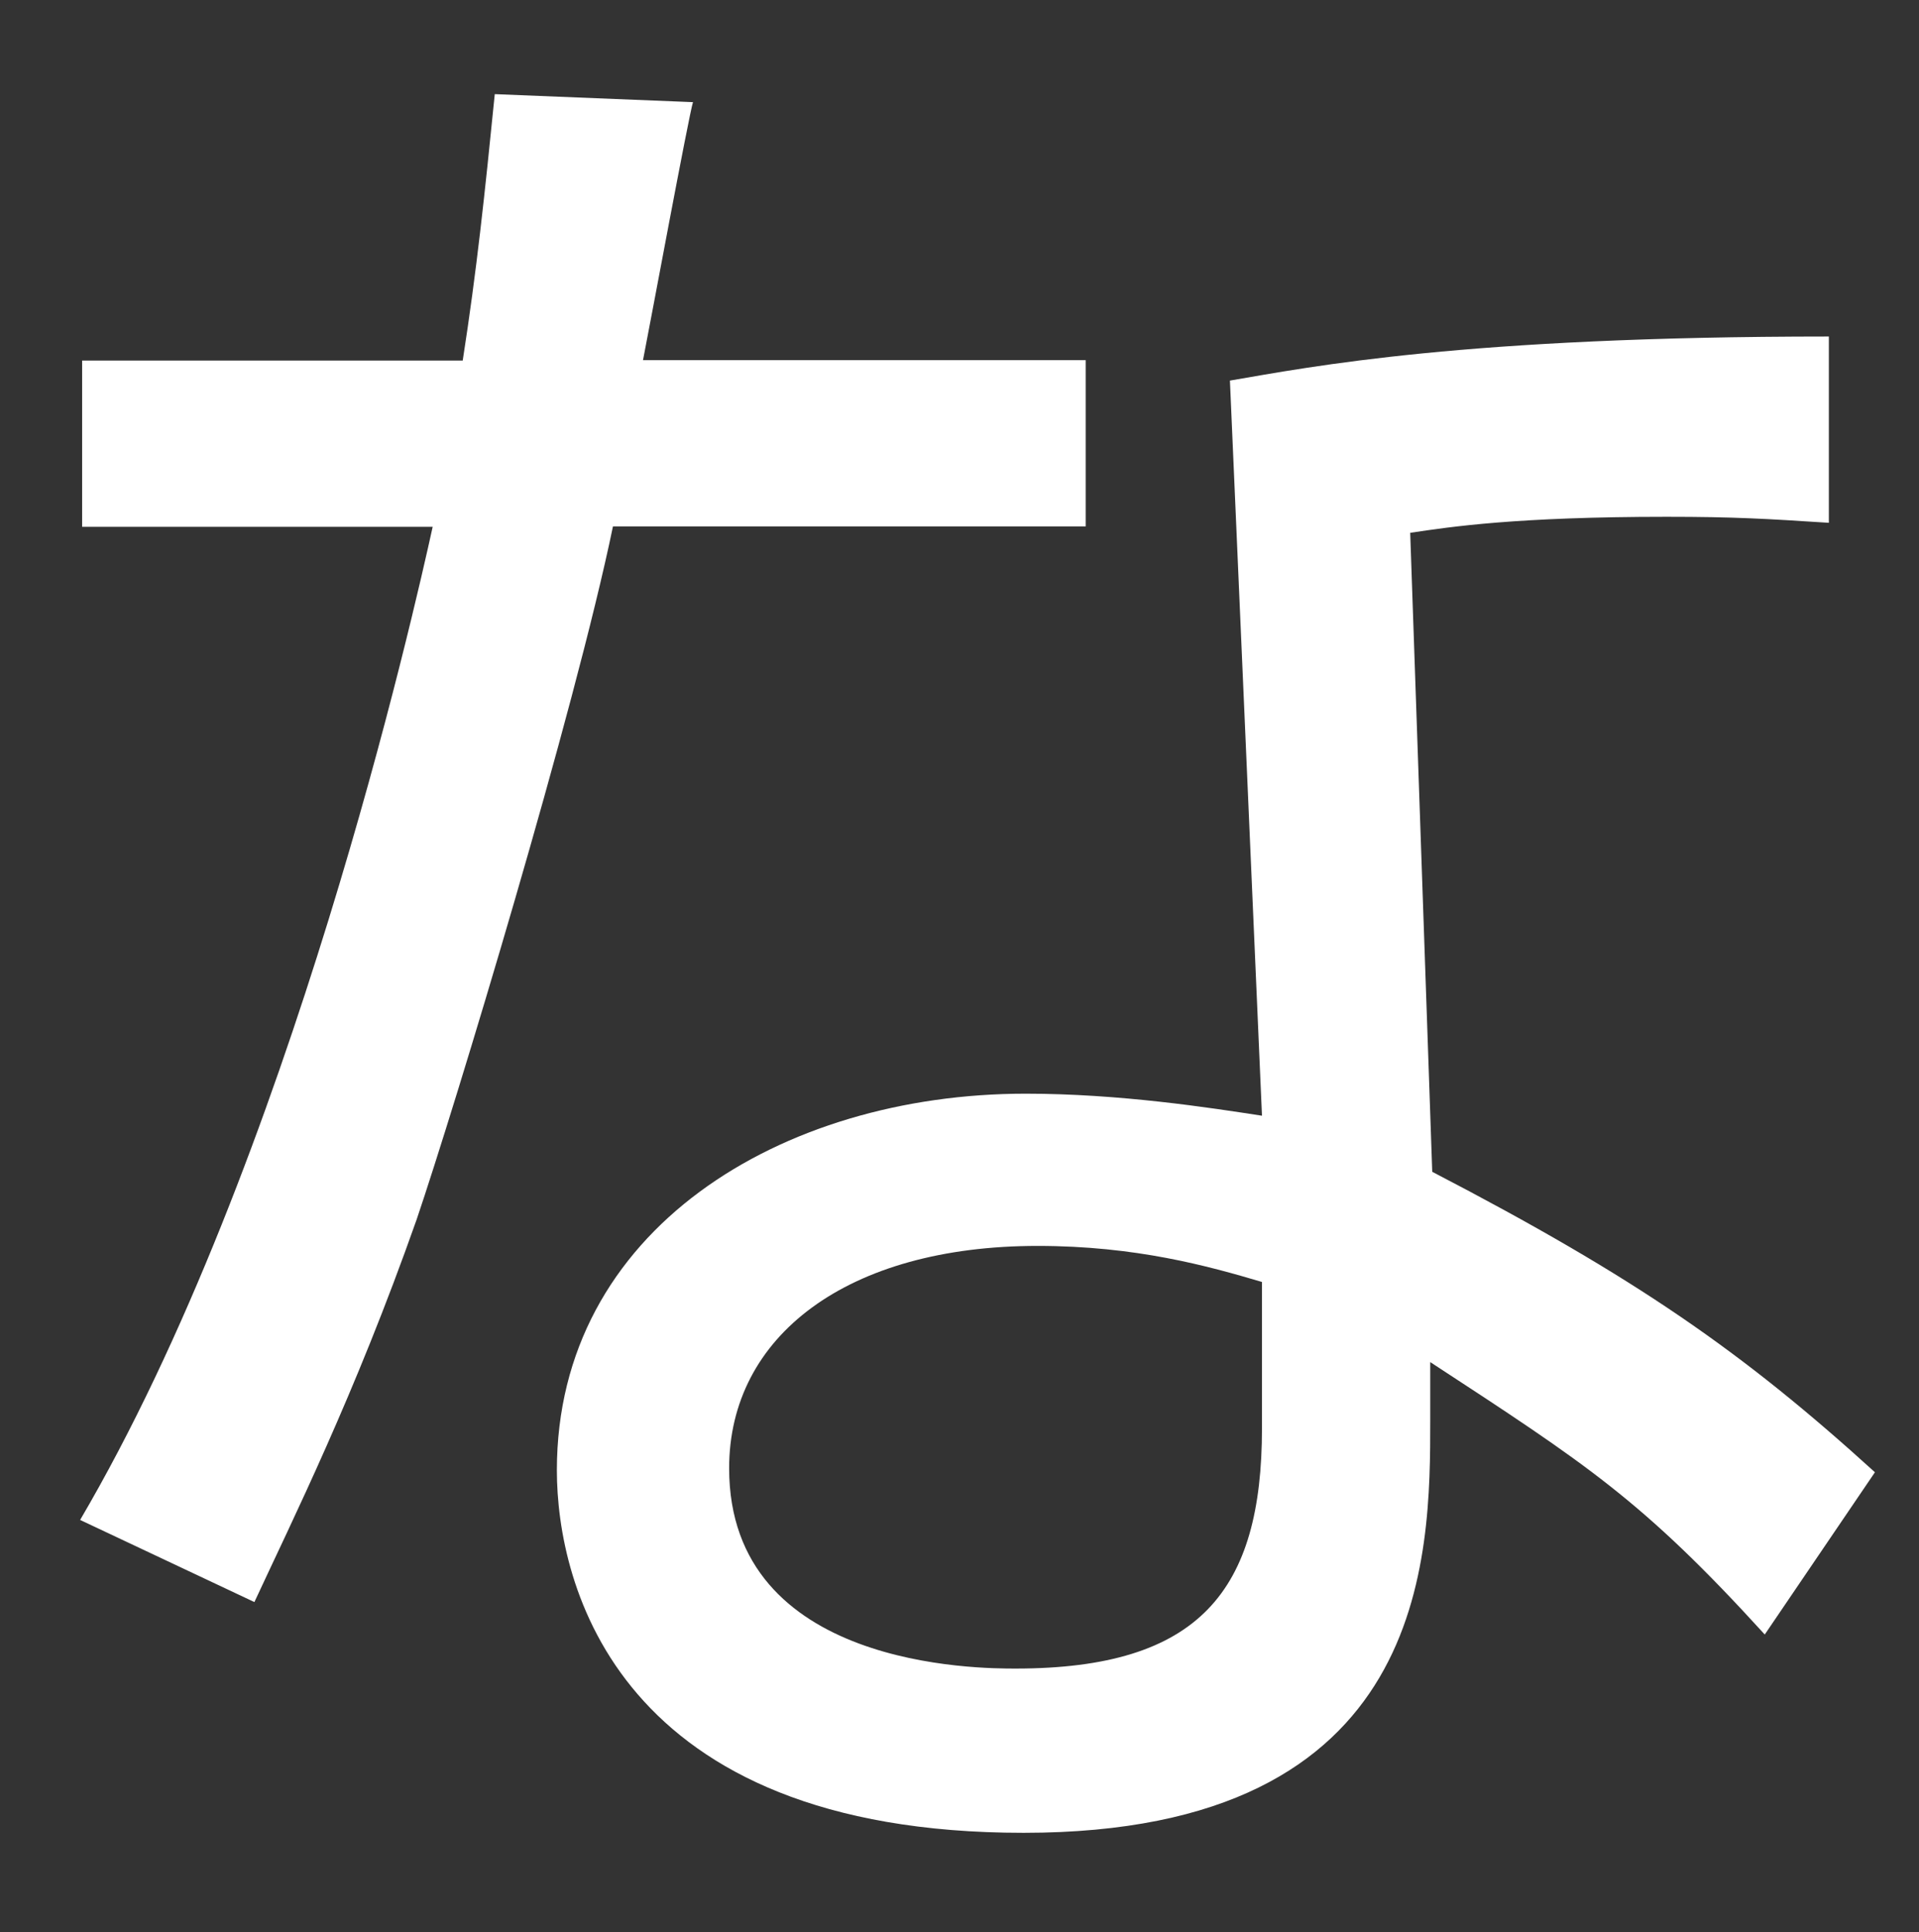 <?xml version="1.0" encoding="UTF-8"?>
<svg id="na" xmlns="http://www.w3.org/2000/svg" viewBox="0 0 47.9 48.23">
  <rect x="0" y="0" width="47.9" height="48.23" fill="#333333" stroke="none"/>
  <defs>
    <style>
      .cls-1 {
        fill: #fff;
      }
    </style>
  </defs>
  <path class="cls-1" d="M17.3,2.54c-.1.3-1.1,5.7-1.25,6.45h11.05v4.15h-11.8c-.95,4.6-3.95,14.5-4.9,17.3-1.55,4.4-3.1,7.5-4.05,9.55l-4.35-2.05C7.25,29,10.35,15.2,10.8,13.15H2.05v-4.15h9.5c.35-2.25.55-4.15.8-6.65l4.95.2ZM45.65,13.05c-1.55-.1-2.35-.15-4.05-.15-3.75,0-5.4.25-6.4.4l.55,15.95c5.1,2.65,7.75,4.5,11.05,7.5l-2.75,4.05c-3.05-3.35-4.45-4.25-8.35-6.8v1.45c0,3.4,0,10.3-10.15,10.3s-11.65-6.2-11.65-9.05c0-6,5.6-9.4,11.7-9.4,2.35,0,4.6.35,5.9.55l-.8-18.35c2.05-.35,5.85-1.1,14.95-1.1v4.65ZM31.5,32c-1.35-.4-3.15-.9-5.6-.9-4.75,0-7.7,2.25-7.7,5.55,0,5,6.25,5,7.15,5,4.6,0,6.15-1.95,6.15-6v-3.65Z"/>
</svg>